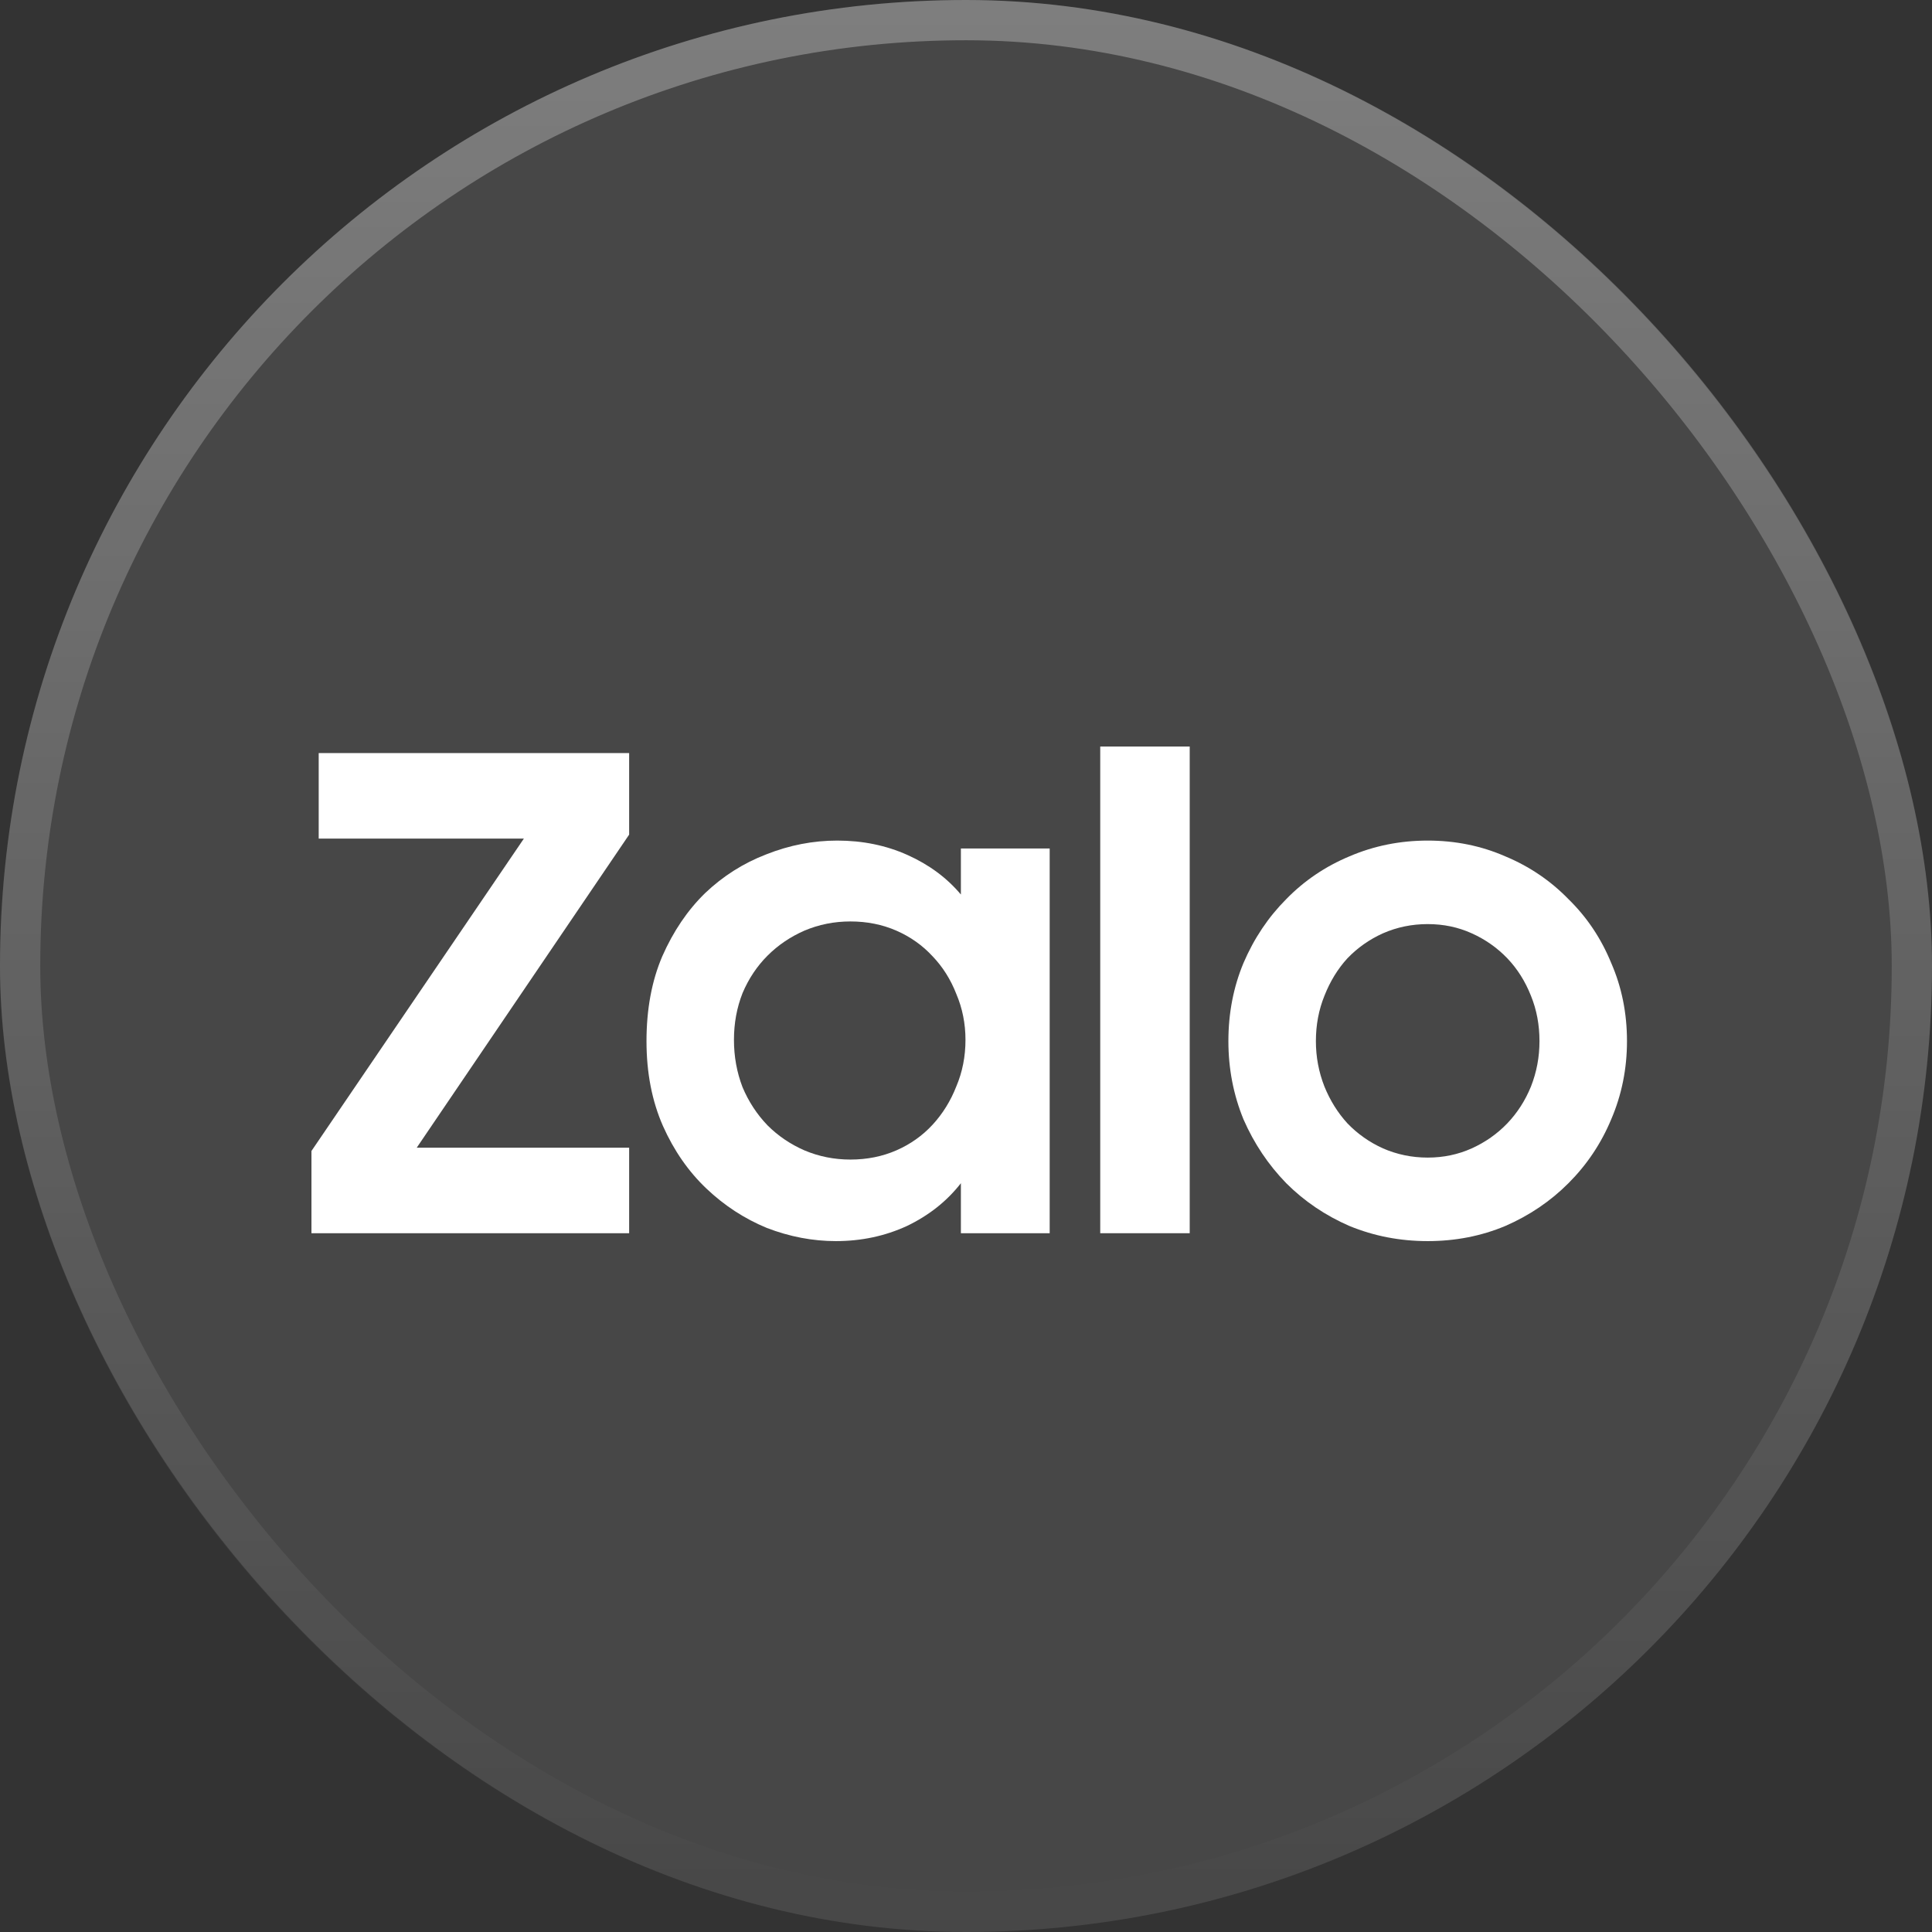 <?xml version="1.0" encoding="UTF-8"?>
<svg xmlns="http://www.w3.org/2000/svg" width="48" height="48" viewBox="0 0 48 48" fill="none">
  <rect x="0" y="0" width="48" height="48" fill="#333333" stroke="none"/>
  <rect width="48" height="48" rx="24" fill="white" fill-opacity="0.1"></rect>
  <rect x="0.5" y="0.5" width="47" height="47" rx="23.5" stroke="url(#paint0_linear_11004_5814)" stroke-opacity="0.3"></rect>
  <path d="M7.738 28.596L13.016 20.834H7.918V18.71H15.631V20.736L10.353 28.515H15.631V30.639H7.738V28.596Z" fill="white"></path>
  <path d="M20.768 30.835C20.191 30.835 19.619 30.726 19.052 30.508C18.497 30.279 17.996 29.953 17.549 29.528C17.102 29.103 16.743 28.585 16.471 27.975C16.198 27.354 16.062 26.652 16.062 25.867C16.062 25.072 16.193 24.369 16.454 23.759C16.727 23.139 17.081 22.616 17.516 22.191C17.963 21.766 18.469 21.445 19.036 21.227C19.613 20.998 20.201 20.884 20.801 20.884C21.433 20.884 22.015 21.003 22.549 21.243C23.083 21.483 23.524 21.809 23.873 22.224V21.08H26.079V30.639H23.873V29.397C23.524 29.844 23.077 30.198 22.533 30.459C21.988 30.71 21.4 30.835 20.768 30.835ZM21.128 28.809C21.541 28.809 21.923 28.732 22.271 28.58C22.62 28.427 22.919 28.215 23.17 27.943C23.421 27.67 23.617 27.354 23.758 26.995C23.911 26.635 23.987 26.249 23.987 25.835C23.987 25.432 23.911 25.05 23.758 24.691C23.617 24.331 23.421 24.021 23.17 23.759C22.919 23.487 22.62 23.275 22.271 23.122C21.923 22.97 21.541 22.893 21.128 22.893C20.724 22.893 20.343 22.97 19.984 23.122C19.635 23.275 19.33 23.482 19.069 23.743C18.807 24.005 18.6 24.315 18.448 24.674C18.306 25.034 18.235 25.421 18.235 25.835C18.235 26.249 18.306 26.641 18.448 27.011C18.6 27.371 18.807 27.687 19.069 27.959C19.33 28.22 19.635 28.427 19.984 28.58C20.343 28.732 20.724 28.809 21.128 28.809Z" fill="white"></path>
  <path d="M27.335 18.547H29.558V30.639H27.335V18.547Z" fill="white"></path>
  <path d="M35.471 30.835C34.784 30.835 34.136 30.71 33.526 30.459C32.927 30.198 32.404 29.844 31.957 29.397C31.511 28.939 31.157 28.411 30.895 27.812C30.645 27.202 30.519 26.554 30.519 25.867C30.519 25.17 30.645 24.522 30.895 23.923C31.157 23.313 31.511 22.785 31.957 22.338C32.404 21.88 32.927 21.526 33.526 21.276C34.136 21.014 34.784 20.884 35.471 20.884C36.157 20.884 36.8 21.014 37.399 21.276C37.998 21.526 38.521 21.88 38.967 22.338C39.425 22.785 39.779 23.313 40.029 23.923C40.291 24.522 40.422 25.17 40.422 25.867C40.422 26.554 40.291 27.202 40.029 27.812C39.779 28.411 39.425 28.939 38.967 29.397C38.521 29.844 37.998 30.198 37.399 30.459C36.8 30.71 36.157 30.835 35.471 30.835ZM35.471 28.76C35.863 28.76 36.228 28.683 36.565 28.531C36.903 28.378 37.197 28.171 37.448 27.91C37.698 27.648 37.894 27.343 38.036 26.995C38.178 26.635 38.248 26.26 38.248 25.867C38.248 25.464 38.178 25.088 38.036 24.74C37.894 24.38 37.698 24.07 37.448 23.808C37.197 23.547 36.903 23.34 36.565 23.188C36.228 23.035 35.863 22.959 35.471 22.959C35.078 22.959 34.708 23.035 34.359 23.188C34.022 23.34 33.728 23.547 33.477 23.808C33.237 24.07 33.047 24.38 32.905 24.74C32.764 25.088 32.693 25.464 32.693 25.867C32.693 26.26 32.764 26.635 32.905 26.995C33.047 27.343 33.237 27.648 33.477 27.91C33.728 28.171 34.022 28.378 34.359 28.531C34.708 28.683 35.078 28.76 35.471 28.76Z" fill="white"></path>
  <defs>
    <linearGradient id="paint0_linear_11004_5814" x1="24" y1="0" x2="24" y2="48" gradientUnits="userSpaceOnUse">
      <stop stop-color="white"></stop>
      <stop offset="1" stop-color="white" stop-opacity="0"></stop>
    </linearGradient>
  </defs>
</svg>

